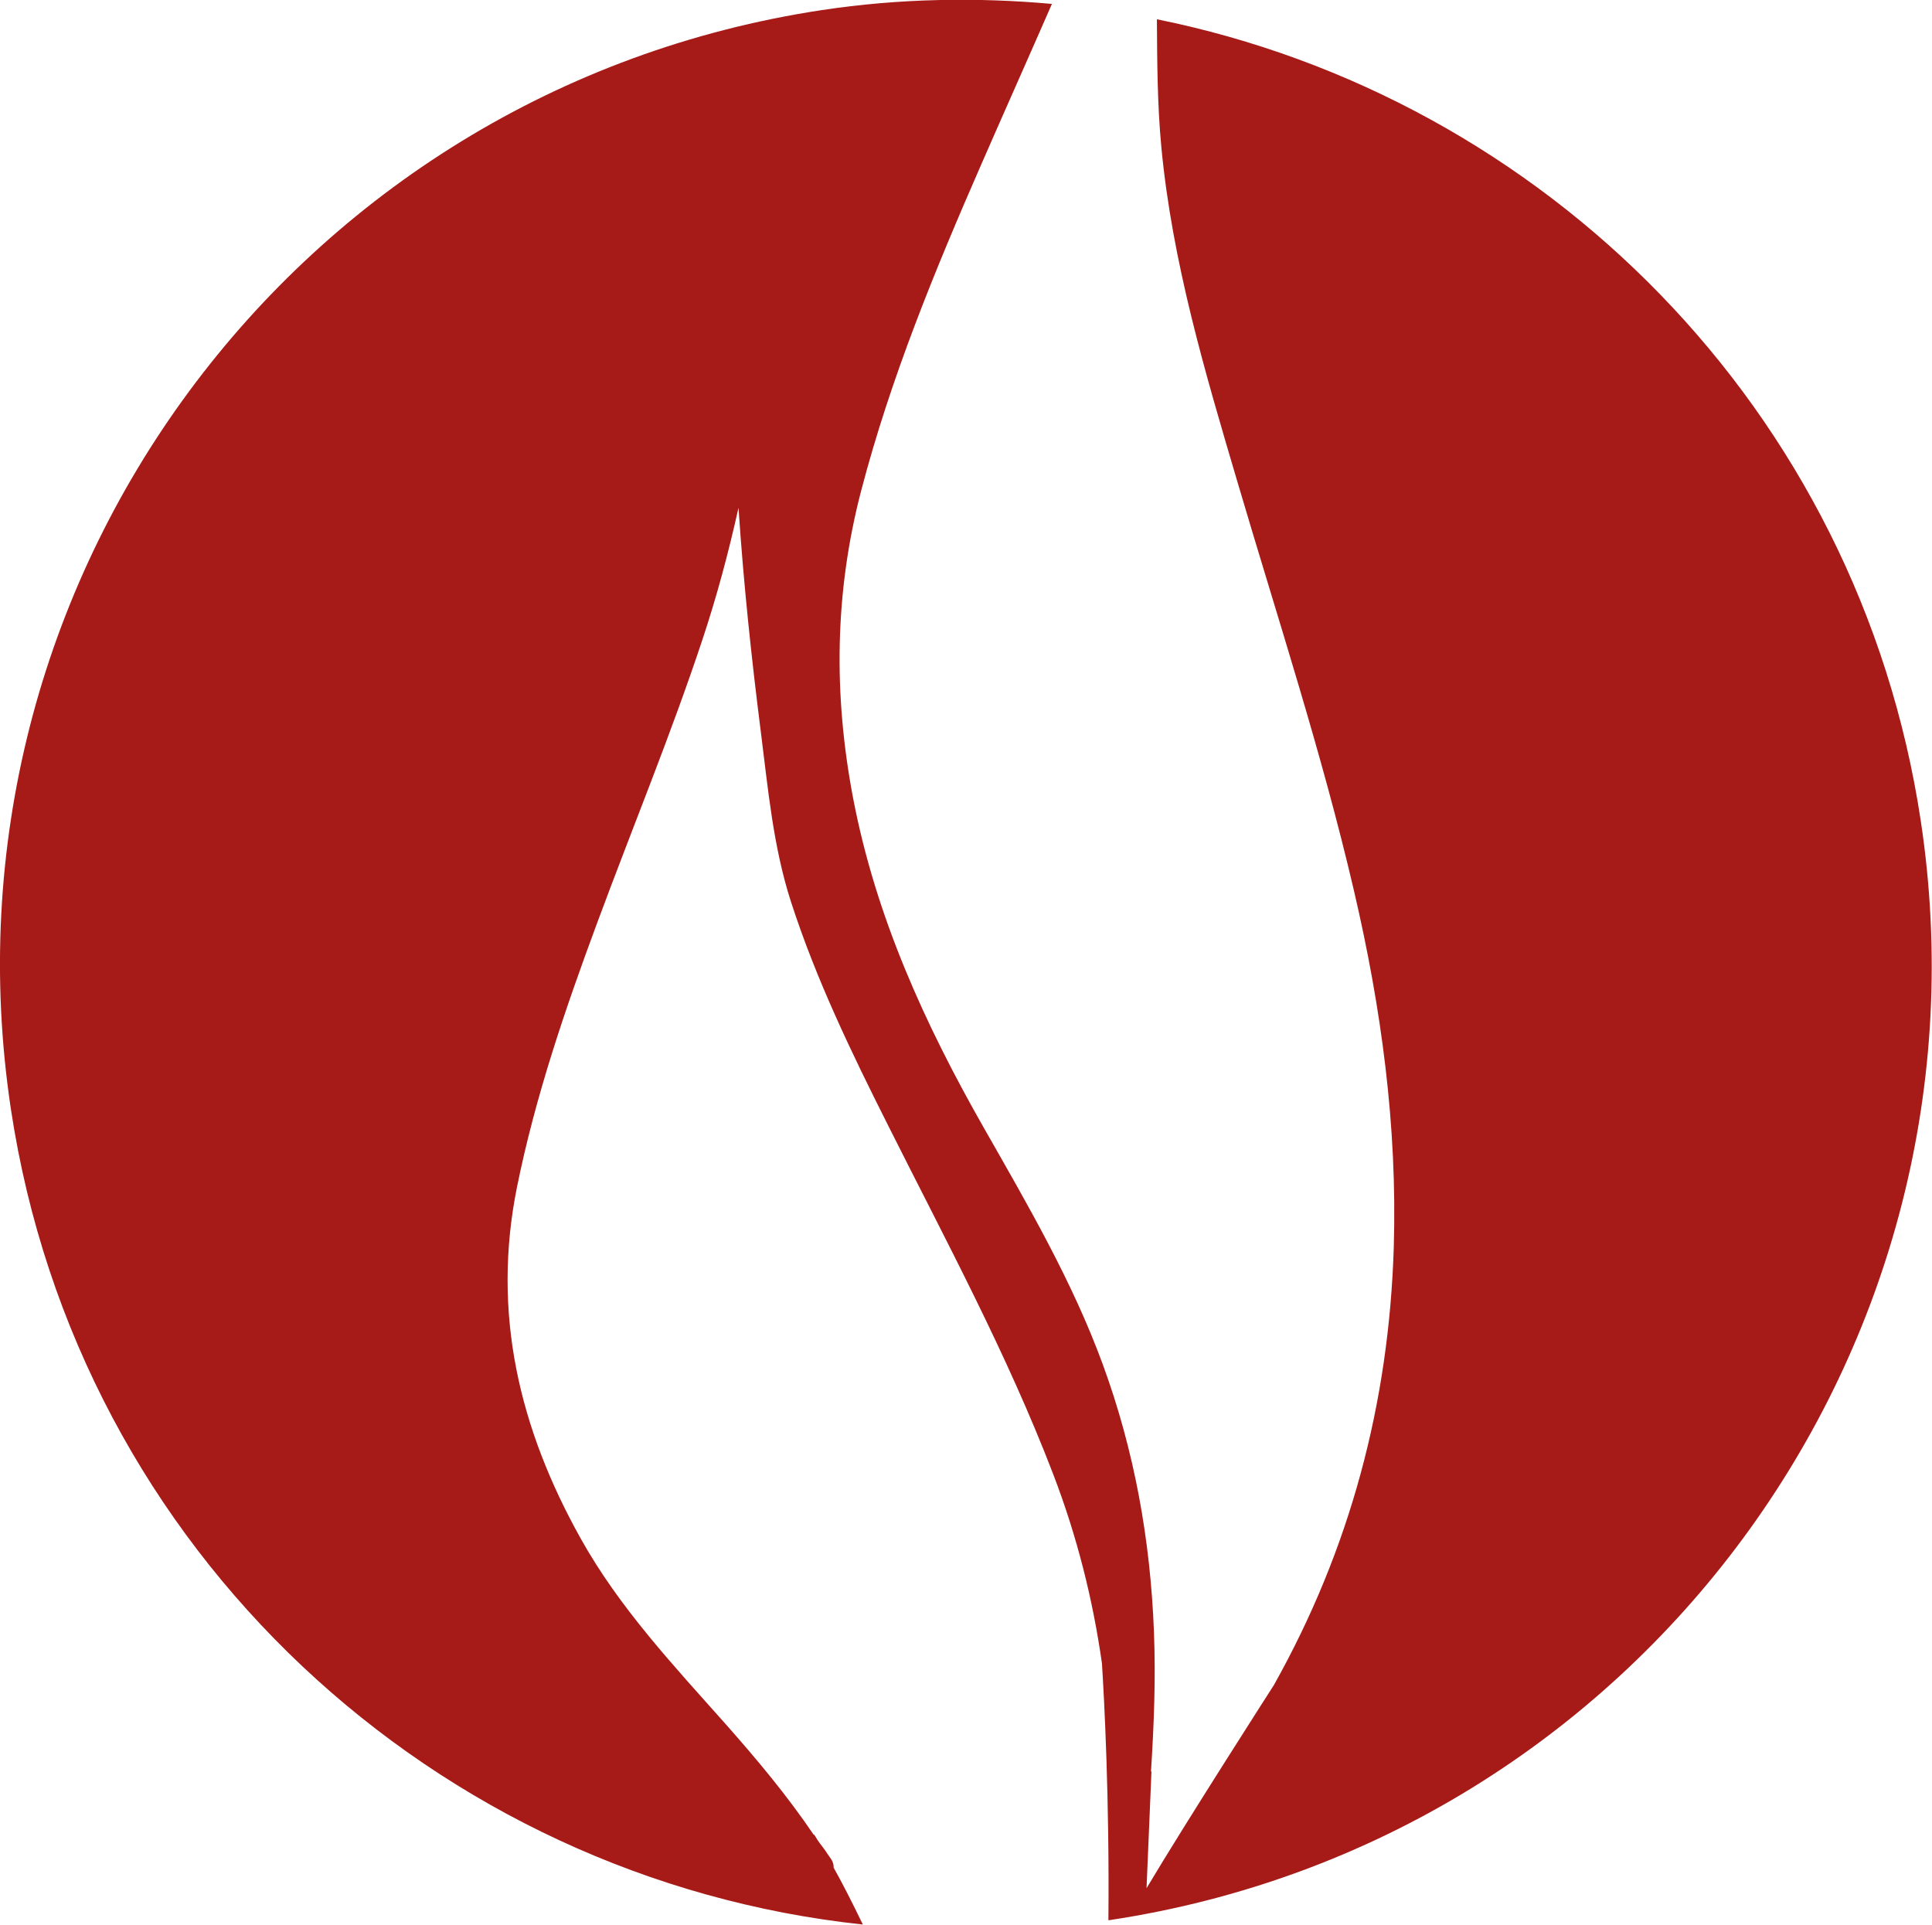 <?xml version="1.0" encoding="UTF-8"?>
<svg id="Ebene_2" data-name="Ebene 2" xmlns="http://www.w3.org/2000/svg" viewBox="0 0 137.84 137.32">
  <defs>
    <style>
      .cls-1 {
        fill: #a61a17;
      }
    </style>
  </defs>
  <g id="Ebene_1-2" data-name="Ebene 1">
    <path class="cls-1" d="M82.54,1.38c.02,3.05.03,6.11.32,9.15.78,8.2,3.12,16.05,5.44,23.9,2.85,9.67,6,19.25,8.29,29.08,1.96,8.38,3.11,16.83,2.85,25.47-.34,11.13-3.11,21.53-8.55,31.24,0,0-6.24,9.72-9.09,14.5l.35-8.29-.03-.07c.21-3.3.34-6.6.21-9.91-.25-6.55-1.39-12.93-3.65-19.1-2.17-5.92-5.33-11.34-8.43-16.78-4.25-7.45-7.77-15.15-9.39-23.65-1.4-7.37-1.32-14.63.58-21.91,2.11-8.07,5.27-15.74,8.6-23.35,1.66-3.8,3.35-7.58,5.01-11.38-5.36-.48-10.85-.4-16.41.44C21,6.41-4.9,41.52.78,79.15c4.78,31.64,30.38,54.91,60.78,58.16-.77-1.6-1.51-3.04-2.1-4.09h.02c-.01-.44-.26-.67-.43-.93-.21-.35-.48-.65-.71-.99-.14-.24-.25-.4-.25-.4h-.04c-1.88-2.78-4.03-5.35-6.25-7.86-3.74-4.21-7.61-8.32-10.38-13.29-4.38-7.85-6.35-16.09-4.53-25.08,1.31-6.46,3.43-12.66,5.71-18.81,2.5-6.76,5.26-13.42,7.53-20.27.99-2.98,1.81-6.01,2.56-9.36.37,5.54.93,10.76,1.59,15.97.52,4.09.88,8.21,2.16,12.16,1.79,5.53,4.31,10.74,6.91,15.91,4.12,8.22,8.5,16.32,11.8,24.93,1.69,4.41,2.82,8.9,3.47,13.48.16,2.51.54,9.59.46,18.32.04,0,.07,0,.11-.01,37.63-5.68,63.53-40.79,57.85-78.42-4.44-29.44-26.93-51.63-54.52-57.2Z"/>
  </g>
</svg>
